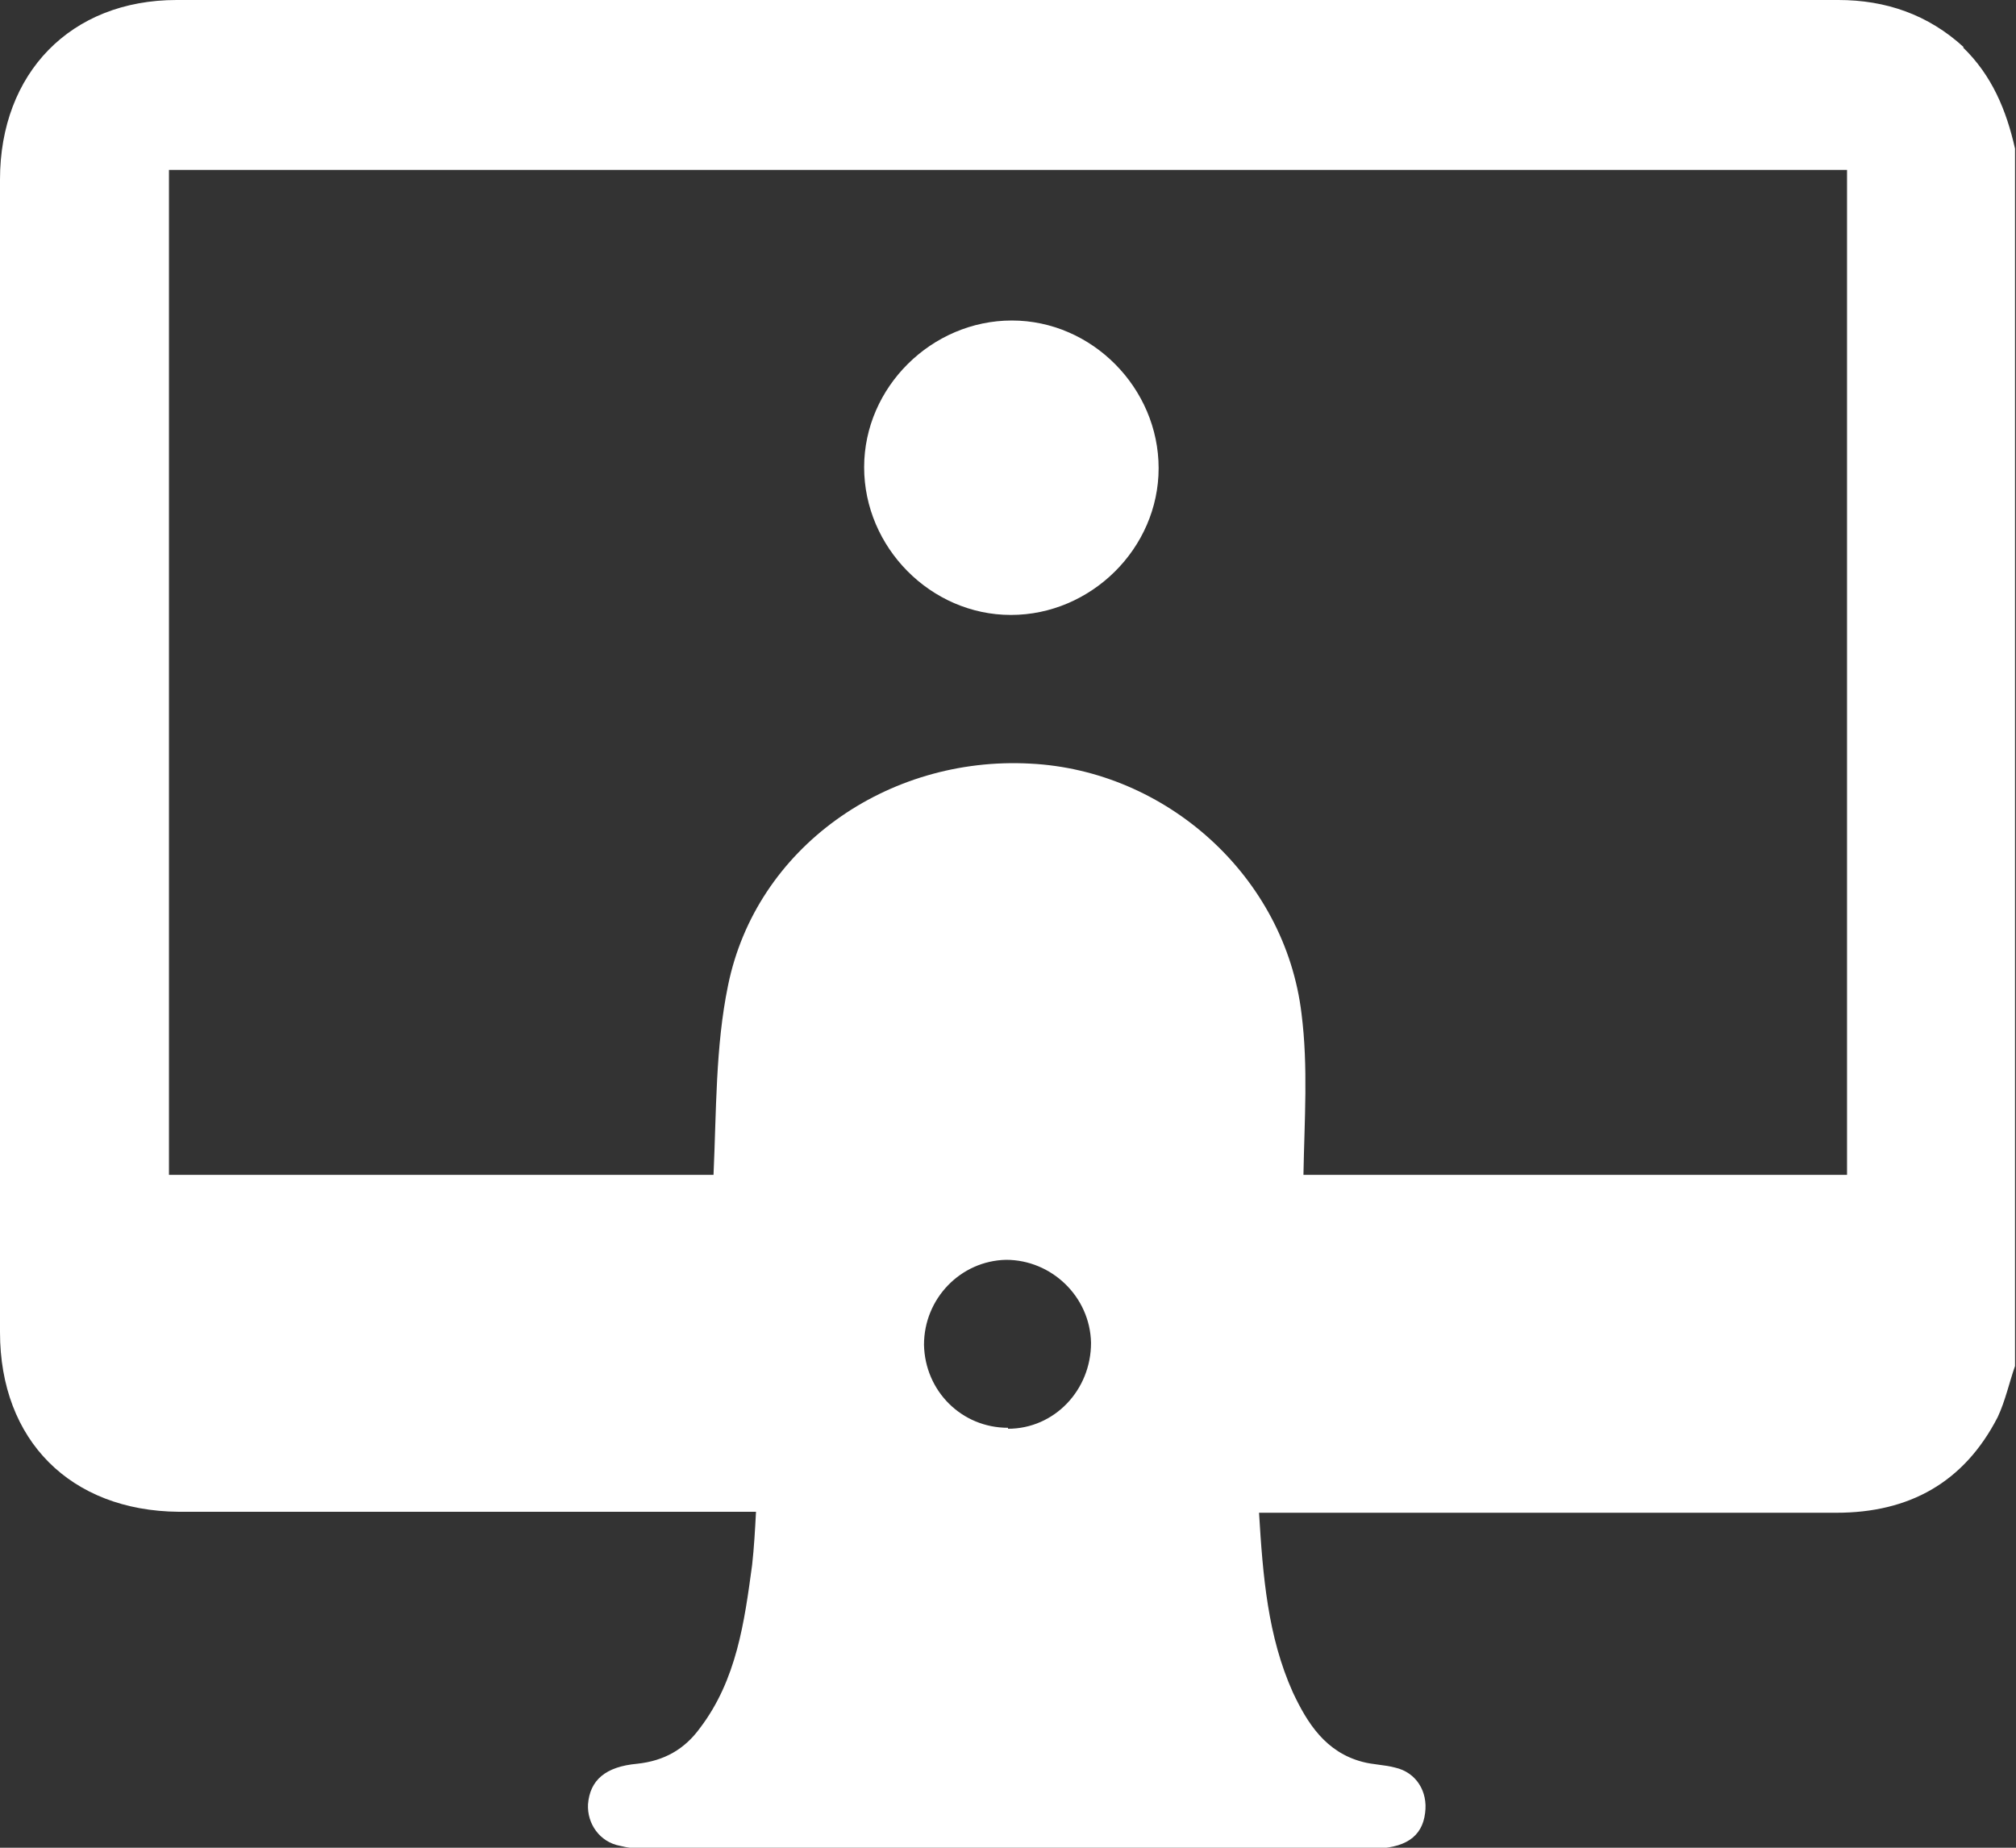 <?xml version="1.0" encoding="UTF-8"?> <svg xmlns="http://www.w3.org/2000/svg" id="Layer_2" viewBox="0 0 20.88 19.14"><rect x="0" y="0" width="20.88" height="19.14" fill="#333333" stroke="none"/><defs><style>.cls-1{fill:#fff;}</style></defs><g id="Layer_1-2"><g><path class="cls-1" d="M20.34,.49C19.97,.15,19.53,0,19.04,0,13.3,0,7.57,0,1.83,0,.73,0,0,.76,0,1.86,0,5.84,0,9.82,0,13.8c0,1.12,.73,1.85,1.85,1.86,1.9,0,3.81,0,5.71,0h.27c-.01,.19-.02,.37-.04,.55-.08,.59-.16,1.19-.54,1.69-.16,.22-.37,.34-.65,.37-.33,.03-.49,.17-.51,.42-.01,.2,.12,.39,.33,.43,.08,.02,.16,.03,.24,.03,2.51,0,5.03,0,7.54,0,.35,0,.53-.12,.56-.37,.03-.22-.09-.42-.31-.47-.11-.03-.23-.03-.34-.06-.38-.1-.57-.4-.72-.72-.26-.58-.31-1.2-.35-1.86h.25c1.91,0,3.82,0,5.73,0,.75,0,1.32-.31,1.67-.99,.08-.17,.12-.36,.18-.53V1.54c-.09-.4-.24-.76-.54-1.05ZM10.44,14.79c-.48,0-.86-.38-.87-.86,0-.48,.38-.87,.85-.88,.47,0,.87,.38,.88,.86,0,.49-.38,.89-.86,.89Zm8.69-2.62h-5.63c.01-.57,.05-1.12-.02-1.67-.17-1.42-1.4-2.52-2.81-2.59-1.48-.08-2.84,.87-3.13,2.3-.13,.63-.12,1.3-.15,1.96H1.75V1.76H19.13V12.17Z"></path><path class="cls-1" d="M10.47,6.37c.83,0,1.53-.69,1.53-1.52,0-.83-.69-1.53-1.52-1.53-.83,0-1.53,.69-1.53,1.52,0,.83,.69,1.53,1.52,1.53Z"></path></g></g></svg> 